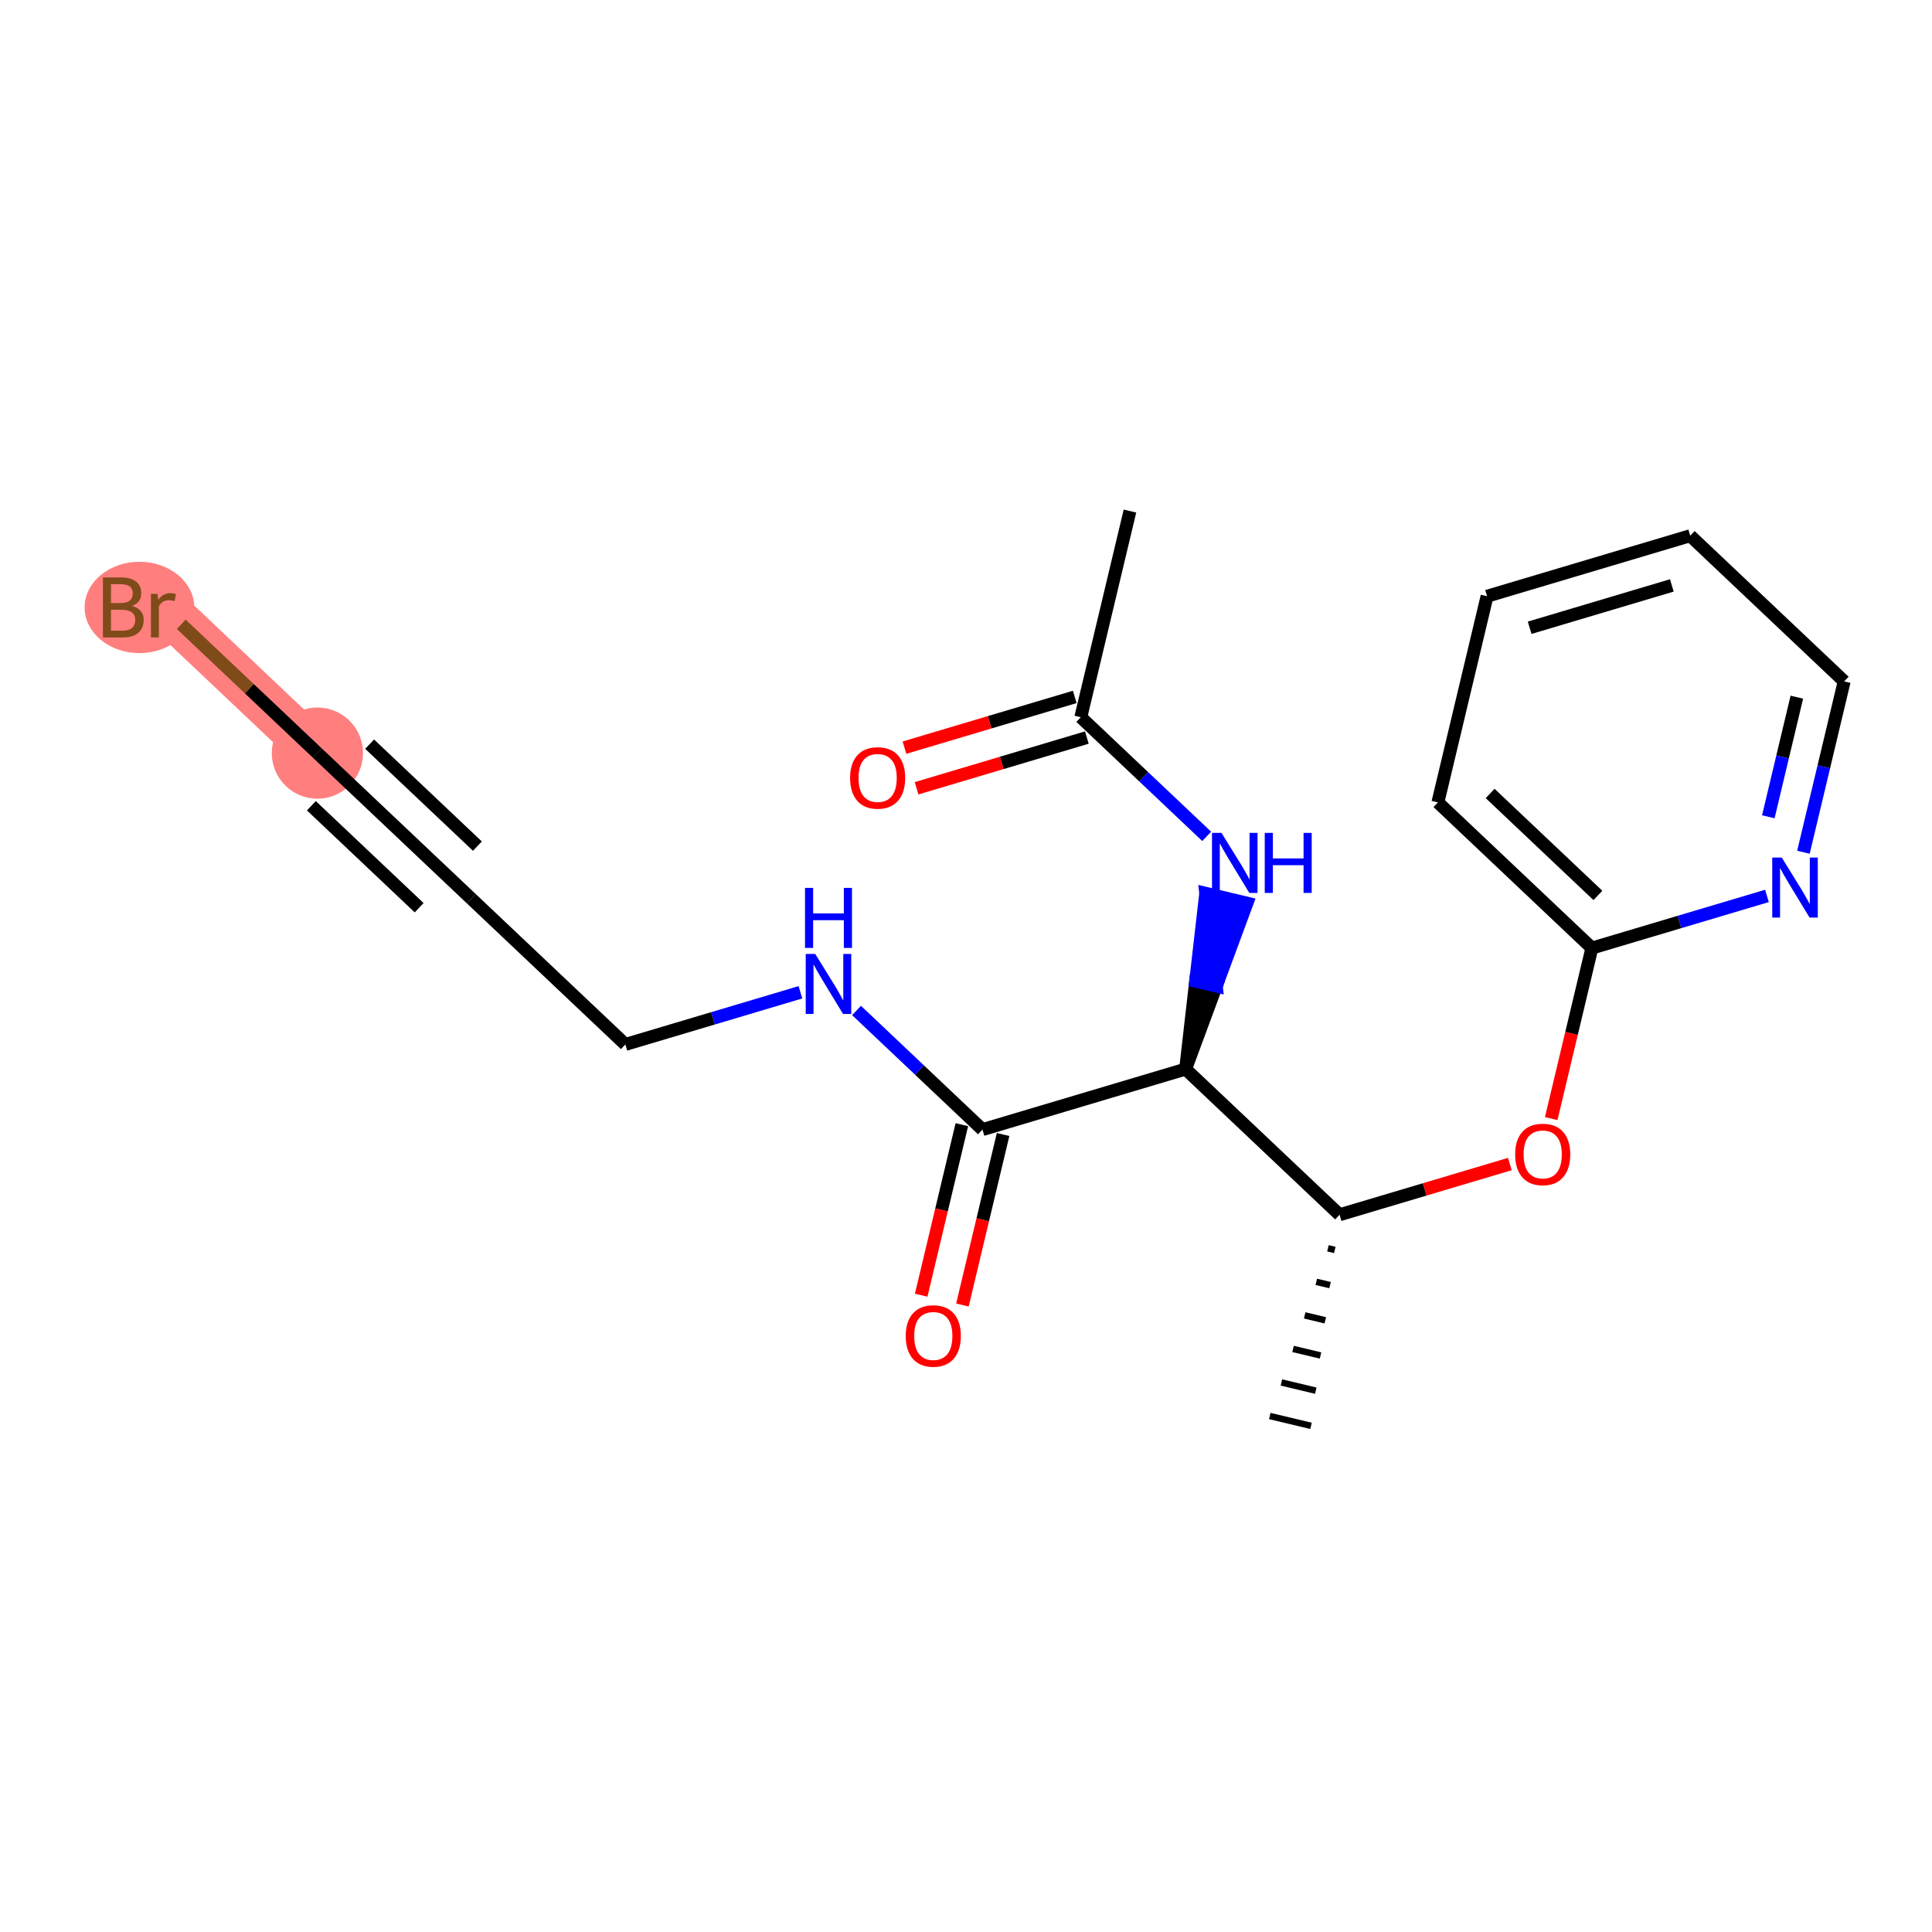 <?xml version='1.0' encoding='iso-8859-1'?>
<svg version='1.1' baseProfile='full'
              xmlns='http://www.w3.org/2000/svg'
                      xmlns:rdkit='http://www.rdkit.org/xml'
                      xmlns:xlink='http://www.w3.org/1999/xlink'
                  xml:space='preserve'
width='300px' height='300px' viewBox='0 0 300 300'>
<!-- END OF HEADER -->
<rect style='opacity:1.0;fill:#FFFFFF;stroke:none' width='300' height='300' x='0' y='0'> </rect>
<rect style='opacity:1.0;fill:#FFFFFF;stroke:none' width='300' height='300' x='0' y='0'> </rect>
<path d='M 49.286,116.942 L 25.377,94.323' style='fill:none;fill-rule:evenodd;stroke:#FF7F7F;stroke-width:7.0px;stroke-linecap:butt;stroke-linejoin:miter;stroke-opacity:1' />
<ellipse cx='49.286' cy='116.942' rx='6.583' ry='6.583'  style='fill:#FF7F7F;fill-rule:evenodd;stroke:#FF7F7F;stroke-width:1.0px;stroke-linecap:butt;stroke-linejoin:miter;stroke-opacity:1' />
<ellipse cx='21.652' cy='94.323' rx='8.015' ry='6.591'  style='fill:#FF7F7F;fill-rule:evenodd;stroke:#FF7F7F;stroke-width:1.0px;stroke-linecap:butt;stroke-linejoin:miter;stroke-opacity:1' />
<path class='bond-0 atom-0 atom-1' d='M 175.459,79.358 L 167.825,111.373' style='fill:none;fill-rule:evenodd;stroke:#000000;stroke-width:2.0px;stroke-linecap:butt;stroke-linejoin:miter;stroke-opacity:1' />
<path class='bond-1 atom-1 atom-2' d='M 166.885,108.219 L 153.664,112.157' style='fill:none;fill-rule:evenodd;stroke:#000000;stroke-width:2.0px;stroke-linecap:butt;stroke-linejoin:miter;stroke-opacity:1' />
<path class='bond-1 atom-1 atom-2' d='M 153.664,112.157 L 140.444,116.095' style='fill:none;fill-rule:evenodd;stroke:#FF0000;stroke-width:2.0px;stroke-linecap:butt;stroke-linejoin:miter;stroke-opacity:1' />
<path class='bond-1 atom-1 atom-2' d='M 168.765,114.527 L 155.544,118.466' style='fill:none;fill-rule:evenodd;stroke:#000000;stroke-width:2.0px;stroke-linecap:butt;stroke-linejoin:miter;stroke-opacity:1' />
<path class='bond-1 atom-1 atom-2' d='M 155.544,118.466 L 142.323,122.404' style='fill:none;fill-rule:evenodd;stroke:#FF0000;stroke-width:2.0px;stroke-linecap:butt;stroke-linejoin:miter;stroke-opacity:1' />
<path class='bond-2 atom-1 atom-3' d='M 167.825,111.373 L 177.6,120.621' style='fill:none;fill-rule:evenodd;stroke:#000000;stroke-width:2.0px;stroke-linecap:butt;stroke-linejoin:miter;stroke-opacity:1' />
<path class='bond-2 atom-1 atom-3' d='M 177.6,120.621 L 187.376,129.87' style='fill:none;fill-rule:evenodd;stroke:#0000FF;stroke-width:2.0px;stroke-linecap:butt;stroke-linejoin:miter;stroke-opacity:1' />
<path class='bond-3 atom-4 atom-3' d='M 184.099,166.008 L 188.864,153.123 L 185.662,152.36 Z' style='fill:#000000;fill-rule:evenodd;fill-opacity:1;stroke:#000000;stroke-width:2.0px;stroke-linecap:butt;stroke-linejoin:miter;stroke-opacity:1;' />
<path class='bond-3 atom-4 atom-3' d='M 188.864,153.123 L 187.225,138.712 L 193.628,140.239 Z' style='fill:#0000FF;fill-rule:evenodd;fill-opacity:1;stroke:#0000FF;stroke-width:2.0px;stroke-linecap:butt;stroke-linejoin:miter;stroke-opacity:1;' />
<path class='bond-3 atom-4 atom-3' d='M 188.864,153.123 L 185.662,152.36 L 187.225,138.712 Z' style='fill:#0000FF;fill-rule:evenodd;fill-opacity:1;stroke:#0000FF;stroke-width:2.0px;stroke-linecap:butt;stroke-linejoin:miter;stroke-opacity:1;' />
<path class='bond-4 atom-4 atom-5' d='M 184.099,166.008 L 152.556,175.404' style='fill:none;fill-rule:evenodd;stroke:#000000;stroke-width:2.0px;stroke-linecap:butt;stroke-linejoin:miter;stroke-opacity:1' />
<path class='bond-11 atom-4 atom-12' d='M 184.099,166.008 L 208.008,188.627' style='fill:none;fill-rule:evenodd;stroke:#000000;stroke-width:2.0px;stroke-linecap:butt;stroke-linejoin:miter;stroke-opacity:1' />
<path class='bond-5 atom-5 atom-6' d='M 149.355,174.64 L 146.197,187.88' style='fill:none;fill-rule:evenodd;stroke:#000000;stroke-width:2.0px;stroke-linecap:butt;stroke-linejoin:miter;stroke-opacity:1' />
<path class='bond-5 atom-5 atom-6' d='M 146.197,187.88 L 143.04,201.12' style='fill:none;fill-rule:evenodd;stroke:#FF0000;stroke-width:2.0px;stroke-linecap:butt;stroke-linejoin:miter;stroke-opacity:1' />
<path class='bond-5 atom-5 atom-6' d='M 155.758,176.167 L 152.6,189.407' style='fill:none;fill-rule:evenodd;stroke:#000000;stroke-width:2.0px;stroke-linecap:butt;stroke-linejoin:miter;stroke-opacity:1' />
<path class='bond-5 atom-5 atom-6' d='M 152.6,189.407 L 149.443,202.646' style='fill:none;fill-rule:evenodd;stroke:#FF0000;stroke-width:2.0px;stroke-linecap:butt;stroke-linejoin:miter;stroke-opacity:1' />
<path class='bond-6 atom-5 atom-7' d='M 152.556,175.404 L 142.78,166.155' style='fill:none;fill-rule:evenodd;stroke:#000000;stroke-width:2.0px;stroke-linecap:butt;stroke-linejoin:miter;stroke-opacity:1' />
<path class='bond-6 atom-5 atom-7' d='M 142.78,166.155 L 133.005,156.907' style='fill:none;fill-rule:evenodd;stroke:#0000FF;stroke-width:2.0px;stroke-linecap:butt;stroke-linejoin:miter;stroke-opacity:1' />
<path class='bond-7 atom-7 atom-8' d='M 124.29,154.082 L 110.697,158.131' style='fill:none;fill-rule:evenodd;stroke:#0000FF;stroke-width:2.0px;stroke-linecap:butt;stroke-linejoin:miter;stroke-opacity:1' />
<path class='bond-7 atom-7 atom-8' d='M 110.697,158.131 L 97.104,162.18' style='fill:none;fill-rule:evenodd;stroke:#000000;stroke-width:2.0px;stroke-linecap:butt;stroke-linejoin:miter;stroke-opacity:1' />
<path class='bond-8 atom-8 atom-9' d='M 97.104,162.18 L 73.195,139.561' style='fill:none;fill-rule:evenodd;stroke:#000000;stroke-width:2.0px;stroke-linecap:butt;stroke-linejoin:miter;stroke-opacity:1' />
<path class='bond-9 atom-9 atom-10' d='M 73.195,139.561 L 49.286,116.942' style='fill:none;fill-rule:evenodd;stroke:#000000;stroke-width:2.0px;stroke-linecap:butt;stroke-linejoin:miter;stroke-opacity:1' />
<path class='bond-9 atom-9 atom-10' d='M 74.133,131.387 L 57.396,115.553' style='fill:none;fill-rule:evenodd;stroke:#000000;stroke-width:2.0px;stroke-linecap:butt;stroke-linejoin:miter;stroke-opacity:1' />
<path class='bond-9 atom-9 atom-10' d='M 65.085,140.95 L 48.349,125.117' style='fill:none;fill-rule:evenodd;stroke:#000000;stroke-width:2.0px;stroke-linecap:butt;stroke-linejoin:miter;stroke-opacity:1' />
<path class='bond-10 atom-10 atom-11' d='M 49.286,116.942 L 38.714,106.94' style='fill:none;fill-rule:evenodd;stroke:#000000;stroke-width:2.0px;stroke-linecap:butt;stroke-linejoin:miter;stroke-opacity:1' />
<path class='bond-10 atom-10 atom-11' d='M 38.714,106.94 L 28.142,96.938' style='fill:none;fill-rule:evenodd;stroke:#7F4C19;stroke-width:2.0px;stroke-linecap:butt;stroke-linejoin:miter;stroke-opacity:1' />
<path class='bond-12 atom-12 atom-13' d='M 206.202,193.836 L 207.269,194.09' style='fill:none;fill-rule:evenodd;stroke:#000000;stroke-width:1.0px;stroke-linecap:butt;stroke-linejoin:miter;stroke-opacity:1' />
<path class='bond-12 atom-12 atom-13' d='M 204.396,199.044 L 206.531,199.553' style='fill:none;fill-rule:evenodd;stroke:#000000;stroke-width:1.0px;stroke-linecap:butt;stroke-linejoin:miter;stroke-opacity:1' />
<path class='bond-12 atom-12 atom-13' d='M 202.59,204.253 L 205.792,205.016' style='fill:none;fill-rule:evenodd;stroke:#000000;stroke-width:1.0px;stroke-linecap:butt;stroke-linejoin:miter;stroke-opacity:1' />
<path class='bond-12 atom-12 atom-13' d='M 200.784,209.462 L 205.053,210.479' style='fill:none;fill-rule:evenodd;stroke:#000000;stroke-width:1.0px;stroke-linecap:butt;stroke-linejoin:miter;stroke-opacity:1' />
<path class='bond-12 atom-12 atom-13' d='M 198.978,214.67 L 204.314,215.943' style='fill:none;fill-rule:evenodd;stroke:#000000;stroke-width:1.0px;stroke-linecap:butt;stroke-linejoin:miter;stroke-opacity:1' />
<path class='bond-12 atom-12 atom-13' d='M 197.172,219.879 L 203.575,221.406' style='fill:none;fill-rule:evenodd;stroke:#000000;stroke-width:1.0px;stroke-linecap:butt;stroke-linejoin:miter;stroke-opacity:1' />
<path class='bond-13 atom-12 atom-14' d='M 208.008,188.627 L 221.229,184.689' style='fill:none;fill-rule:evenodd;stroke:#000000;stroke-width:2.0px;stroke-linecap:butt;stroke-linejoin:miter;stroke-opacity:1' />
<path class='bond-13 atom-12 atom-14' d='M 221.229,184.689 L 234.45,180.751' style='fill:none;fill-rule:evenodd;stroke:#FF0000;stroke-width:2.0px;stroke-linecap:butt;stroke-linejoin:miter;stroke-opacity:1' />
<path class='bond-14 atom-14 atom-15' d='M 240.872,173.695 L 244.029,160.455' style='fill:none;fill-rule:evenodd;stroke:#FF0000;stroke-width:2.0px;stroke-linecap:butt;stroke-linejoin:miter;stroke-opacity:1' />
<path class='bond-14 atom-14 atom-15' d='M 244.029,160.455 L 247.186,147.216' style='fill:none;fill-rule:evenodd;stroke:#000000;stroke-width:2.0px;stroke-linecap:butt;stroke-linejoin:miter;stroke-opacity:1' />
<path class='bond-15 atom-15 atom-16' d='M 247.186,147.216 L 223.277,124.596' style='fill:none;fill-rule:evenodd;stroke:#000000;stroke-width:2.0px;stroke-linecap:butt;stroke-linejoin:miter;stroke-opacity:1' />
<path class='bond-15 atom-15 atom-16' d='M 248.123,139.041 L 231.387,123.207' style='fill:none;fill-rule:evenodd;stroke:#000000;stroke-width:2.0px;stroke-linecap:butt;stroke-linejoin:miter;stroke-opacity:1' />
<path class='bond-20 atom-20 atom-15' d='M 274.372,139.118 L 260.779,143.167' style='fill:none;fill-rule:evenodd;stroke:#0000FF;stroke-width:2.0px;stroke-linecap:butt;stroke-linejoin:miter;stroke-opacity:1' />
<path class='bond-20 atom-20 atom-15' d='M 260.779,143.167 L 247.186,147.216' style='fill:none;fill-rule:evenodd;stroke:#000000;stroke-width:2.0px;stroke-linecap:butt;stroke-linejoin:miter;stroke-opacity:1' />
<path class='bond-16 atom-16 atom-17' d='M 223.277,124.596 L 230.911,92.581' style='fill:none;fill-rule:evenodd;stroke:#000000;stroke-width:2.0px;stroke-linecap:butt;stroke-linejoin:miter;stroke-opacity:1' />
<path class='bond-17 atom-17 atom-18' d='M 230.911,92.581 L 262.455,83.185' style='fill:none;fill-rule:evenodd;stroke:#000000;stroke-width:2.0px;stroke-linecap:butt;stroke-linejoin:miter;stroke-opacity:1' />
<path class='bond-17 atom-17 atom-18' d='M 237.522,97.48 L 259.602,90.903' style='fill:none;fill-rule:evenodd;stroke:#000000;stroke-width:2.0px;stroke-linecap:butt;stroke-linejoin:miter;stroke-opacity:1' />
<path class='bond-18 atom-18 atom-19' d='M 262.455,83.185 L 286.364,105.804' style='fill:none;fill-rule:evenodd;stroke:#000000;stroke-width:2.0px;stroke-linecap:butt;stroke-linejoin:miter;stroke-opacity:1' />
<path class='bond-19 atom-19 atom-20' d='M 286.364,105.804 L 283.2,119.07' style='fill:none;fill-rule:evenodd;stroke:#000000;stroke-width:2.0px;stroke-linecap:butt;stroke-linejoin:miter;stroke-opacity:1' />
<path class='bond-19 atom-19 atom-20' d='M 283.2,119.07 L 280.037,132.336' style='fill:none;fill-rule:evenodd;stroke:#0000FF;stroke-width:2.0px;stroke-linecap:butt;stroke-linejoin:miter;stroke-opacity:1' />
<path class='bond-19 atom-19 atom-20' d='M 279.012,108.257 L 276.797,117.543' style='fill:none;fill-rule:evenodd;stroke:#000000;stroke-width:2.0px;stroke-linecap:butt;stroke-linejoin:miter;stroke-opacity:1' />
<path class='bond-19 atom-19 atom-20' d='M 276.797,117.543 L 274.583,126.83' style='fill:none;fill-rule:evenodd;stroke:#0000FF;stroke-width:2.0px;stroke-linecap:butt;stroke-linejoin:miter;stroke-opacity:1' />
<path  class='atom-2' d='M 132.003 120.795
Q 132.003 118.557, 133.109 117.307
Q 134.215 116.056, 136.282 116.056
Q 138.349 116.056, 139.454 117.307
Q 140.56 118.557, 140.56 120.795
Q 140.56 123.06, 139.441 124.35
Q 138.322 125.627, 136.282 125.627
Q 134.228 125.627, 133.109 124.35
Q 132.003 123.073, 132.003 120.795
M 136.282 124.574
Q 137.703 124.574, 138.467 123.626
Q 139.244 122.665, 139.244 120.795
Q 139.244 118.965, 138.467 118.044
Q 137.703 117.109, 136.282 117.109
Q 134.86 117.109, 134.083 118.031
Q 133.319 118.952, 133.319 120.795
Q 133.319 122.678, 134.083 123.626
Q 134.86 124.574, 136.282 124.574
' fill='#FF0000'/>
<path  class='atom-3' d='M 189.673 129.332
L 192.728 134.269
Q 193.031 134.756, 193.518 135.638
Q 194.005 136.52, 194.031 136.573
L 194.031 129.332
L 195.269 129.332
L 195.269 138.653
L 193.992 138.653
L 190.713 133.255
Q 190.332 132.623, 189.924 131.899
Q 189.529 131.175, 189.41 130.951
L 189.41 138.653
L 188.199 138.653
L 188.199 129.332
L 189.673 129.332
' fill='#0000FF'/>
<path  class='atom-3' d='M 196.388 129.332
L 197.652 129.332
L 197.652 133.295
L 202.417 133.295
L 202.417 129.332
L 203.681 129.332
L 203.681 138.653
L 202.417 138.653
L 202.417 134.348
L 197.652 134.348
L 197.652 138.653
L 196.388 138.653
L 196.388 129.332
' fill='#0000FF'/>
<path  class='atom-6' d='M 140.643 207.445
Q 140.643 205.207, 141.749 203.957
Q 142.855 202.706, 144.922 202.706
Q 146.989 202.706, 148.094 203.957
Q 149.2 205.207, 149.2 207.445
Q 149.2 209.71, 148.081 211
Q 146.962 212.277, 144.922 212.277
Q 142.868 212.277, 141.749 211
Q 140.643 209.723, 140.643 207.445
M 144.922 211.224
Q 146.343 211.224, 147.107 210.276
Q 147.884 209.315, 147.884 207.445
Q 147.884 205.615, 147.107 204.694
Q 146.343 203.759, 144.922 203.759
Q 143.5 203.759, 142.723 204.681
Q 141.959 205.602, 141.959 207.445
Q 141.959 209.328, 142.723 210.276
Q 143.5 211.224, 144.922 211.224
' fill='#FF0000'/>
<path  class='atom-7' d='M 126.587 148.124
L 129.641 153.061
Q 129.944 153.548, 130.431 154.43
Q 130.918 155.312, 130.945 155.365
L 130.945 148.124
L 132.182 148.124
L 132.182 157.445
L 130.905 157.445
L 127.627 152.047
Q 127.245 151.415, 126.837 150.691
Q 126.442 149.967, 126.324 149.743
L 126.324 157.445
L 125.112 157.445
L 125.112 148.124
L 126.587 148.124
' fill='#0000FF'/>
<path  class='atom-7' d='M 125 137.871
L 126.264 137.871
L 126.264 141.834
L 131.03 141.834
L 131.03 137.871
L 132.294 137.871
L 132.294 147.192
L 131.03 147.192
L 131.03 142.887
L 126.264 142.887
L 126.264 147.192
L 125 147.192
L 125 137.871
' fill='#0000FF'/>
<path  class='atom-11' d='M 20.513 94.086
Q 21.408 94.336, 21.856 94.889
Q 22.316 95.428, 22.316 96.232
Q 22.316 97.522, 21.487 98.259
Q 20.671 98.983, 19.117 98.983
L 15.984 98.983
L 15.984 89.662
L 18.735 89.662
Q 20.328 89.662, 21.132 90.307
Q 21.935 90.952, 21.935 92.137
Q 21.935 93.546, 20.513 94.086
M 17.235 90.715
L 17.235 93.638
L 18.735 93.638
Q 19.657 93.638, 20.131 93.269
Q 20.618 92.888, 20.618 92.137
Q 20.618 90.715, 18.735 90.715
L 17.235 90.715
M 19.117 97.93
Q 20.026 97.93, 20.513 97.496
Q 21 97.061, 21 96.232
Q 21 95.468, 20.46 95.086
Q 19.933 94.691, 18.92 94.691
L 17.235 94.691
L 17.235 97.93
L 19.117 97.93
' fill='#7F4C19'/>
<path  class='atom-11' d='M 24.436 92.216
L 24.581 93.151
Q 25.292 92.098, 26.45 92.098
Q 26.819 92.098, 27.319 92.229
L 27.122 93.335
Q 26.556 93.204, 26.24 93.204
Q 25.687 93.204, 25.318 93.427
Q 24.963 93.638, 24.673 94.151
L 24.673 98.983
L 23.436 98.983
L 23.436 92.216
L 24.436 92.216
' fill='#7F4C19'/>
<path  class='atom-14' d='M 235.273 179.257
Q 235.273 177.019, 236.379 175.768
Q 237.485 174.518, 239.551 174.518
Q 241.618 174.518, 242.724 175.768
Q 243.83 177.019, 243.83 179.257
Q 243.83 181.522, 242.711 182.812
Q 241.592 184.089, 239.551 184.089
Q 237.498 184.089, 236.379 182.812
Q 235.273 181.535, 235.273 179.257
M 239.551 183.036
Q 240.973 183.036, 241.737 182.088
Q 242.514 181.127, 242.514 179.257
Q 242.514 177.427, 241.737 176.506
Q 240.973 175.571, 239.551 175.571
Q 238.13 175.571, 237.353 176.493
Q 236.589 177.414, 236.589 179.257
Q 236.589 181.14, 237.353 182.088
Q 238.13 183.036, 239.551 183.036
' fill='#FF0000'/>
<path  class='atom-20' d='M 276.669 133.159
L 279.723 138.096
Q 280.026 138.583, 280.513 139.465
Q 281 140.347, 281.027 140.4
L 281.027 133.159
L 282.264 133.159
L 282.264 142.48
L 280.987 142.48
L 277.709 137.082
Q 277.327 136.45, 276.919 135.726
Q 276.524 135.002, 276.406 134.778
L 276.406 142.48
L 275.194 142.48
L 275.194 133.159
L 276.669 133.159
' fill='#0000FF'/>
</svg>

